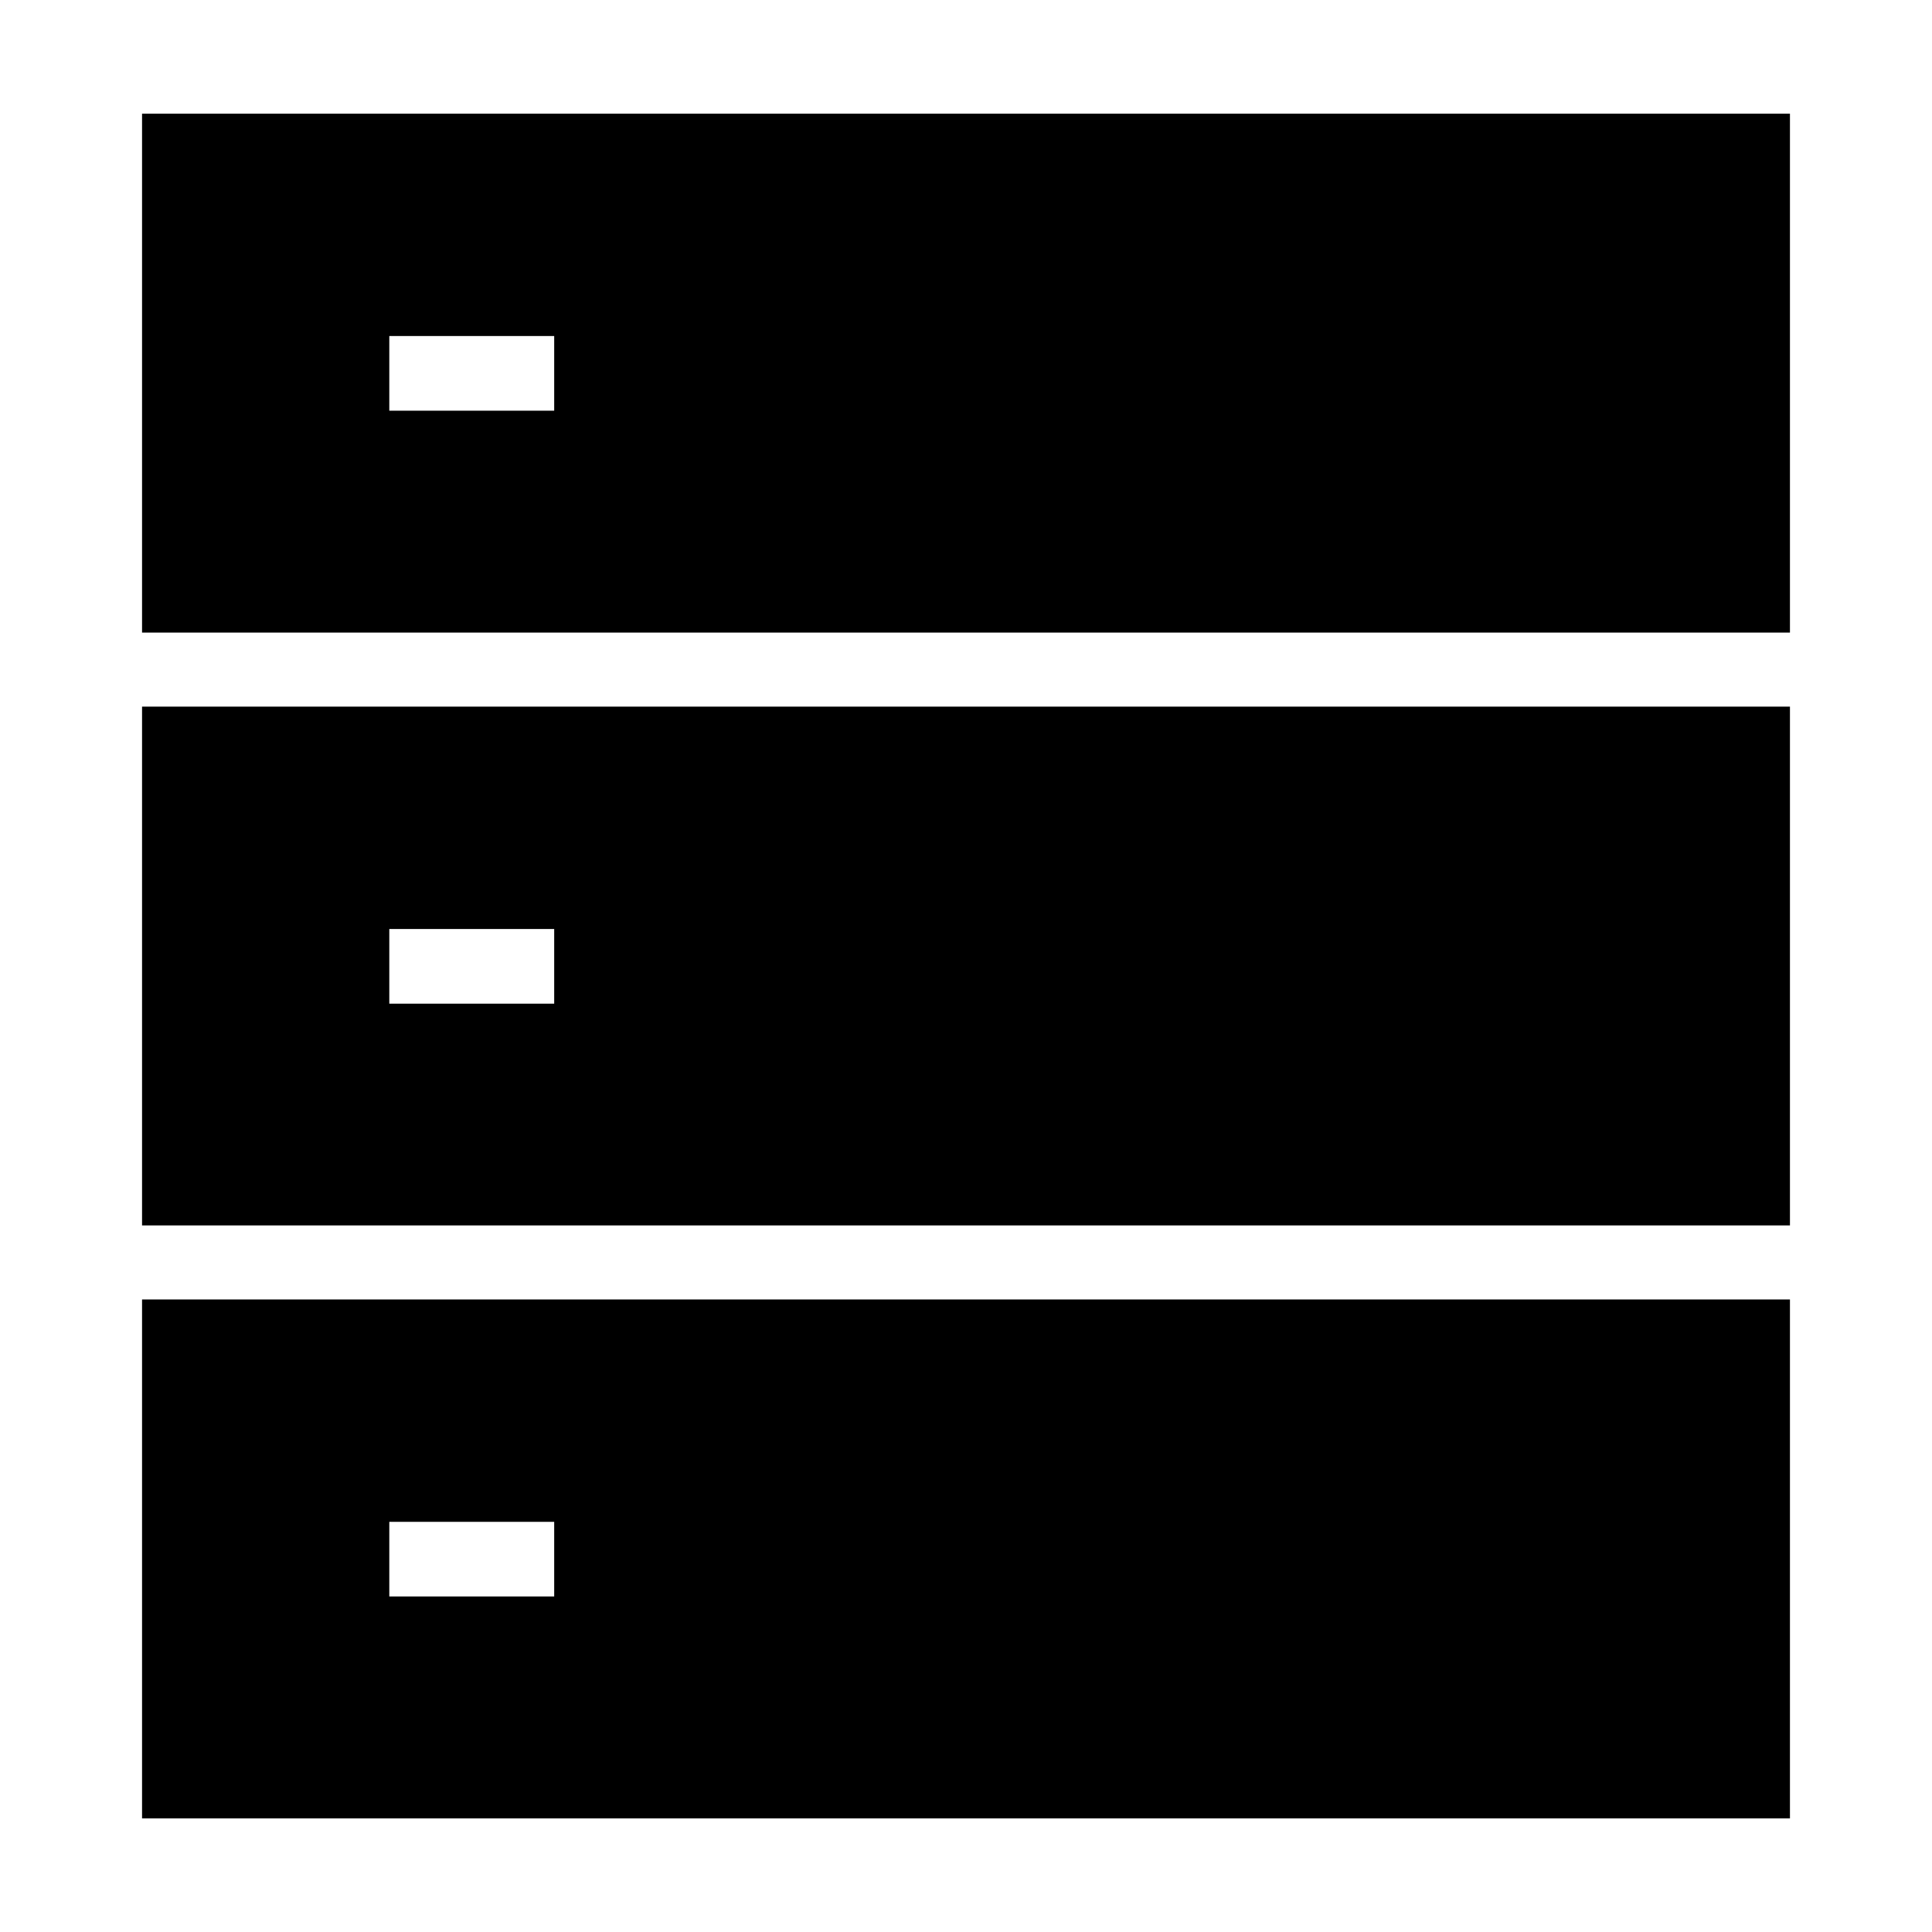 <svg width="40" height="40" viewBox="0 0 40 40" fill="none" xmlns="http://www.w3.org/2000/svg">
<path d="M2.941 14.63H37.059V25.371H2.941V14.63ZM2.941 2.354H37.059V13.097H2.941V2.354ZM2.941 26.904H37.059V37.648H2.941V26.904ZM8.06 6.957V8.503H11.474V6.957H8.06ZM8.06 19.234V20.78H11.474V19.234H8.06ZM8.06 31.508V33.053H11.474V31.508H8.06Z" fill="black"/>
</svg>
